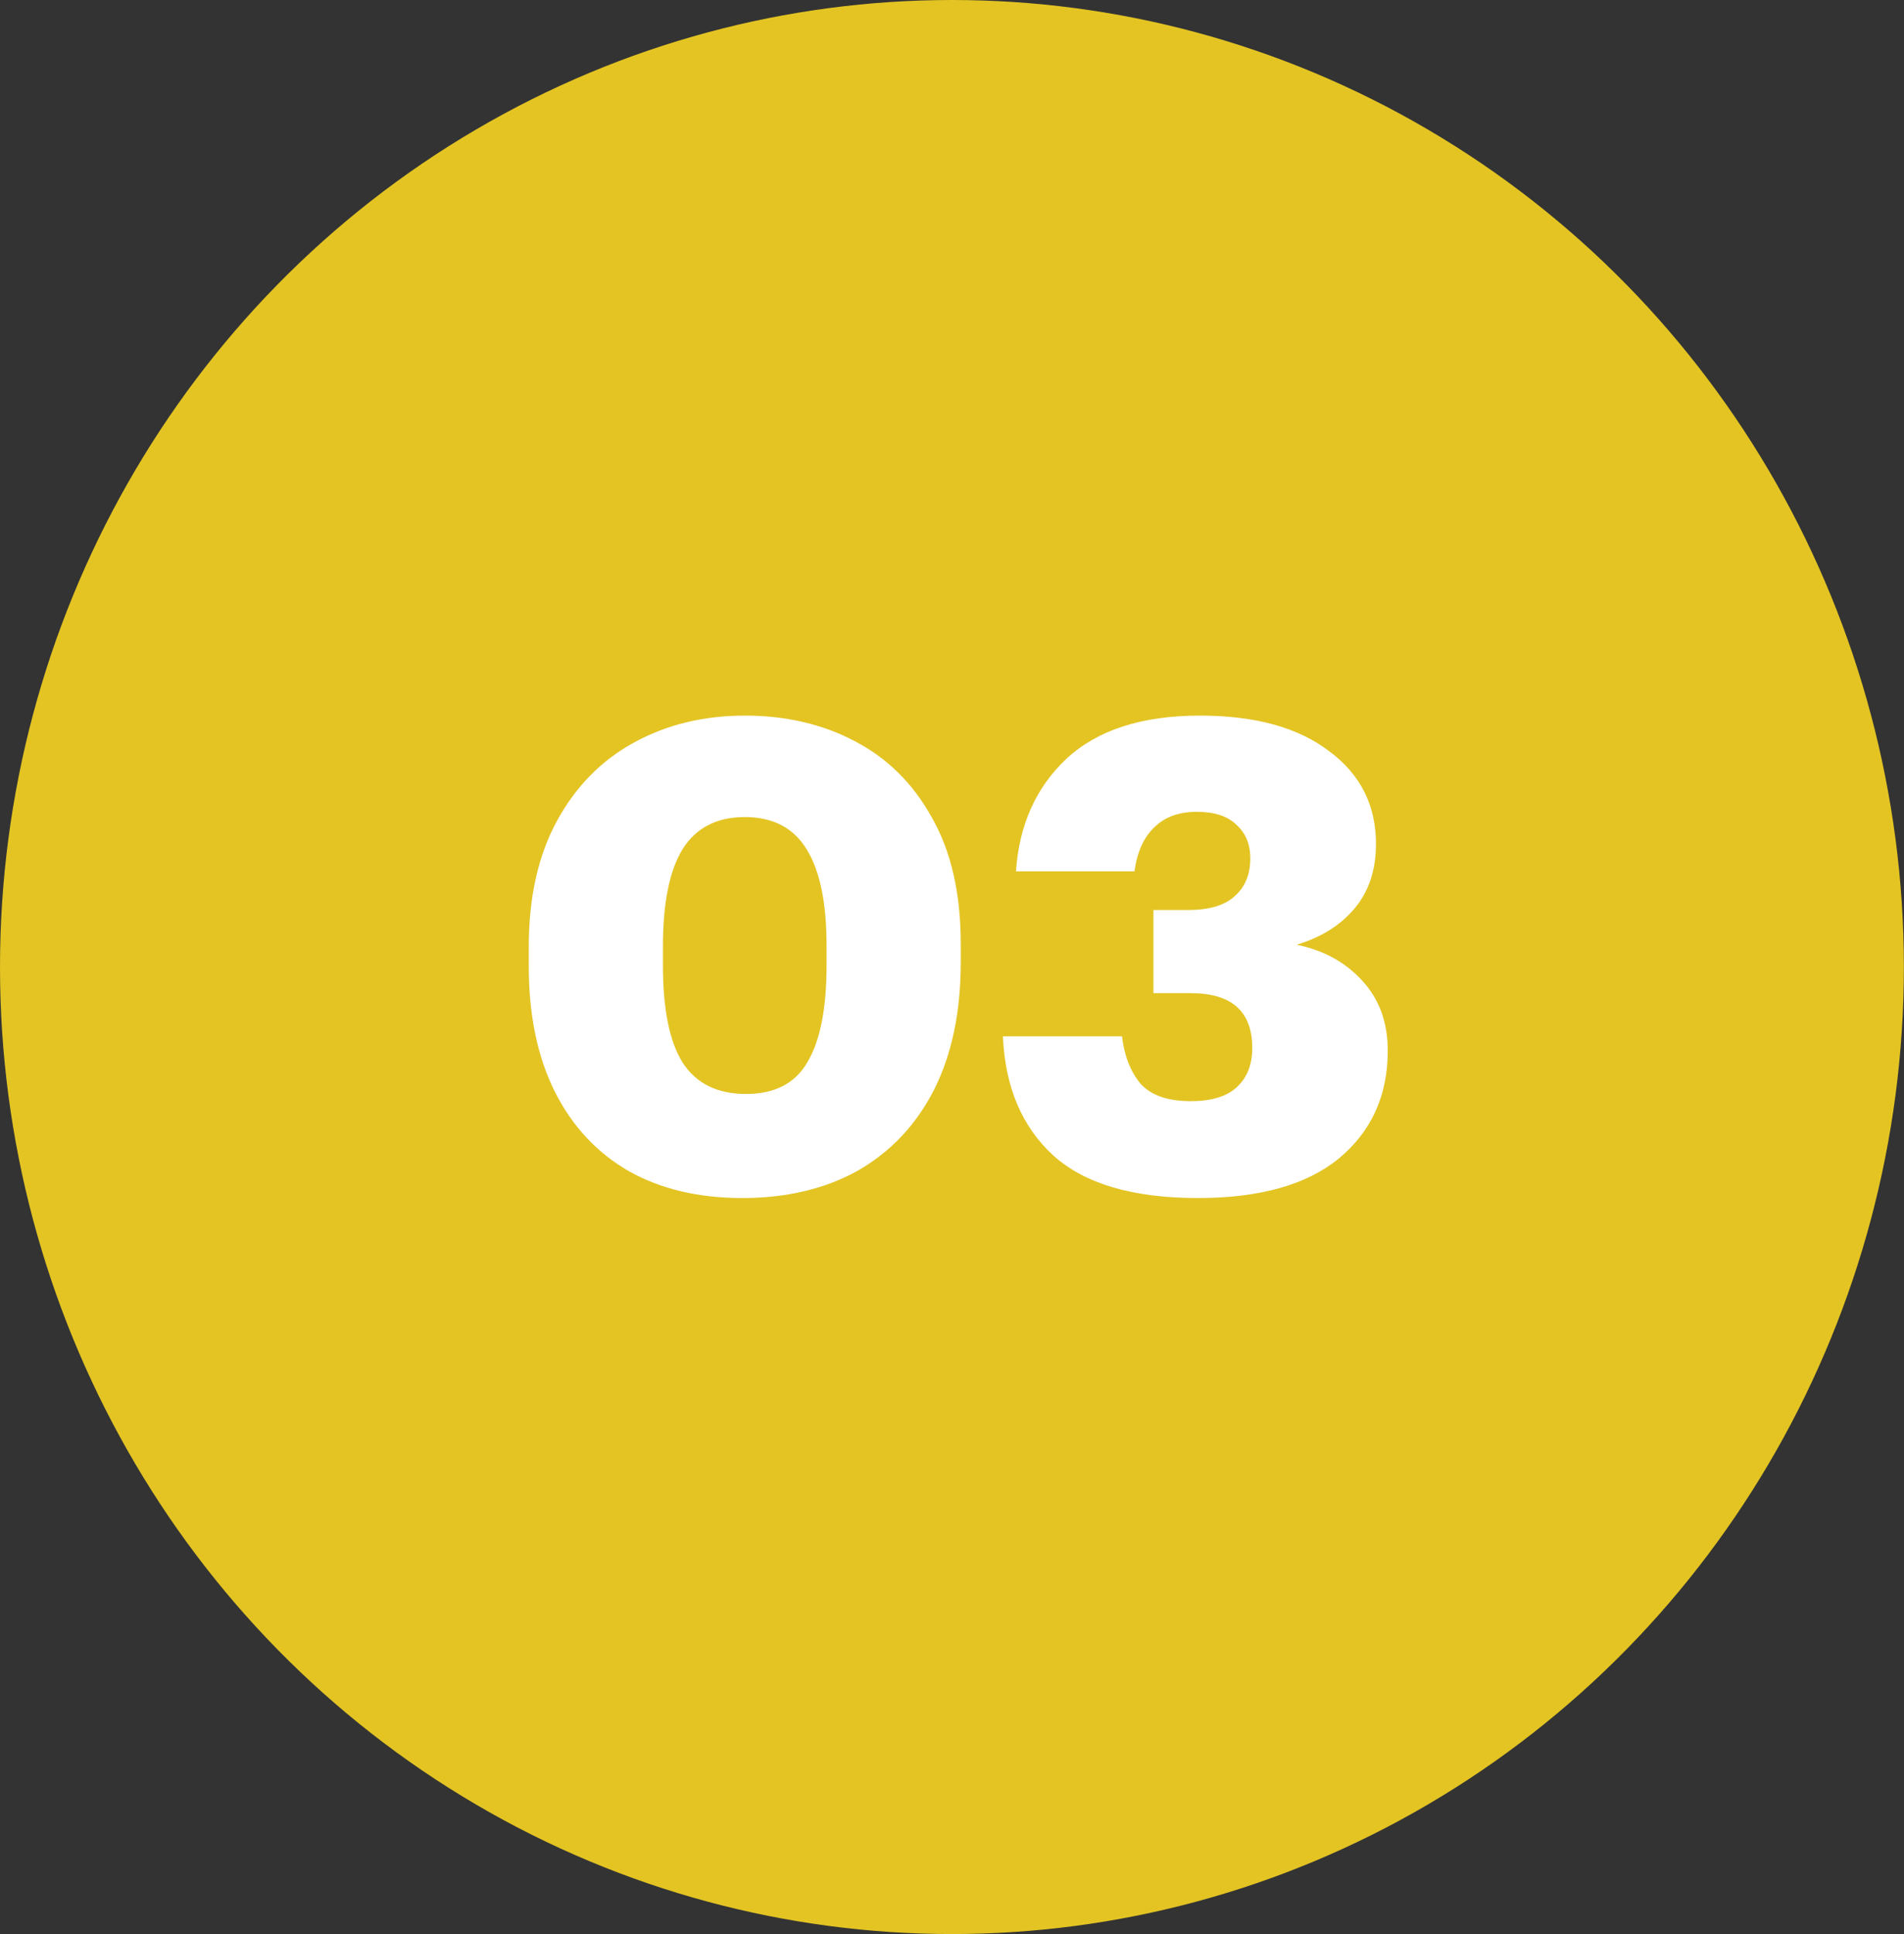 <svg xmlns="http://www.w3.org/2000/svg" width="64" height="65" viewBox="0 0 64 65" fill="none"><rect x="0" y="0" width="64" height="65" fill="#333333" stroke="none"/><ellipse cx="31.998" cy="32.5" rx="31.998" ry="32.5" fill="#E3C423"></ellipse><path d="M24.946 40.264C23.479 40.264 22.211 39.963 21.14 39.362C20.069 38.746 19.241 37.859 18.654 36.7C18.067 35.527 17.774 34.119 17.774 32.476V31.816C17.774 30.159 18.089 28.751 18.72 27.592C19.351 26.433 20.216 25.553 21.316 24.952C22.416 24.351 23.655 24.05 25.034 24.05C26.413 24.05 27.645 24.336 28.73 24.908C29.83 25.48 30.695 26.338 31.326 27.482C31.971 28.611 32.294 30.027 32.294 31.728V32.344C32.294 34.016 31.993 35.446 31.392 36.634C30.791 37.807 29.94 38.709 28.84 39.34C27.74 39.956 26.442 40.264 24.946 40.264ZM25.078 36.766C26.046 36.766 26.735 36.407 27.146 35.688C27.571 34.969 27.784 33.884 27.784 32.432V31.794C27.784 30.357 27.564 29.279 27.124 28.56C26.684 27.827 25.987 27.46 25.034 27.46C24.095 27.46 23.399 27.819 22.944 28.538C22.504 29.257 22.284 30.342 22.284 31.794V32.454C22.284 33.921 22.504 35.006 22.944 35.71C23.399 36.414 24.11 36.766 25.078 36.766ZM40.267 40.264C38.082 40.264 36.461 39.787 35.405 38.834C34.349 37.866 33.785 36.531 33.711 34.83H37.715C37.789 35.475 37.994 36.003 38.331 36.414C38.683 36.81 39.248 37.008 40.025 37.008C40.715 37.008 41.228 36.854 41.565 36.546C41.917 36.223 42.093 35.783 42.093 35.226C42.093 33.994 41.404 33.378 40.025 33.378H38.771V30.584H39.937C40.641 30.584 41.162 30.43 41.499 30.122C41.851 29.814 42.027 29.389 42.027 28.846C42.027 28.377 41.873 28.003 41.565 27.724C41.272 27.431 40.825 27.284 40.223 27.284C39.622 27.284 39.145 27.46 38.793 27.812C38.441 28.149 38.221 28.641 38.133 29.286H34.151C34.254 27.731 34.819 26.47 35.845 25.502C36.887 24.534 38.383 24.05 40.333 24.05C42.181 24.05 43.626 24.446 44.667 25.238C45.723 26.015 46.251 27.057 46.251 28.362C46.251 29.242 46.009 29.968 45.525 30.54C45.056 31.097 44.411 31.501 43.589 31.75C44.499 31.941 45.232 32.344 45.789 32.96C46.361 33.576 46.647 34.361 46.647 35.314C46.647 36.81 46.105 38.013 45.019 38.922C43.934 39.817 42.35 40.264 40.267 40.264Z" fill="white"></path></svg>